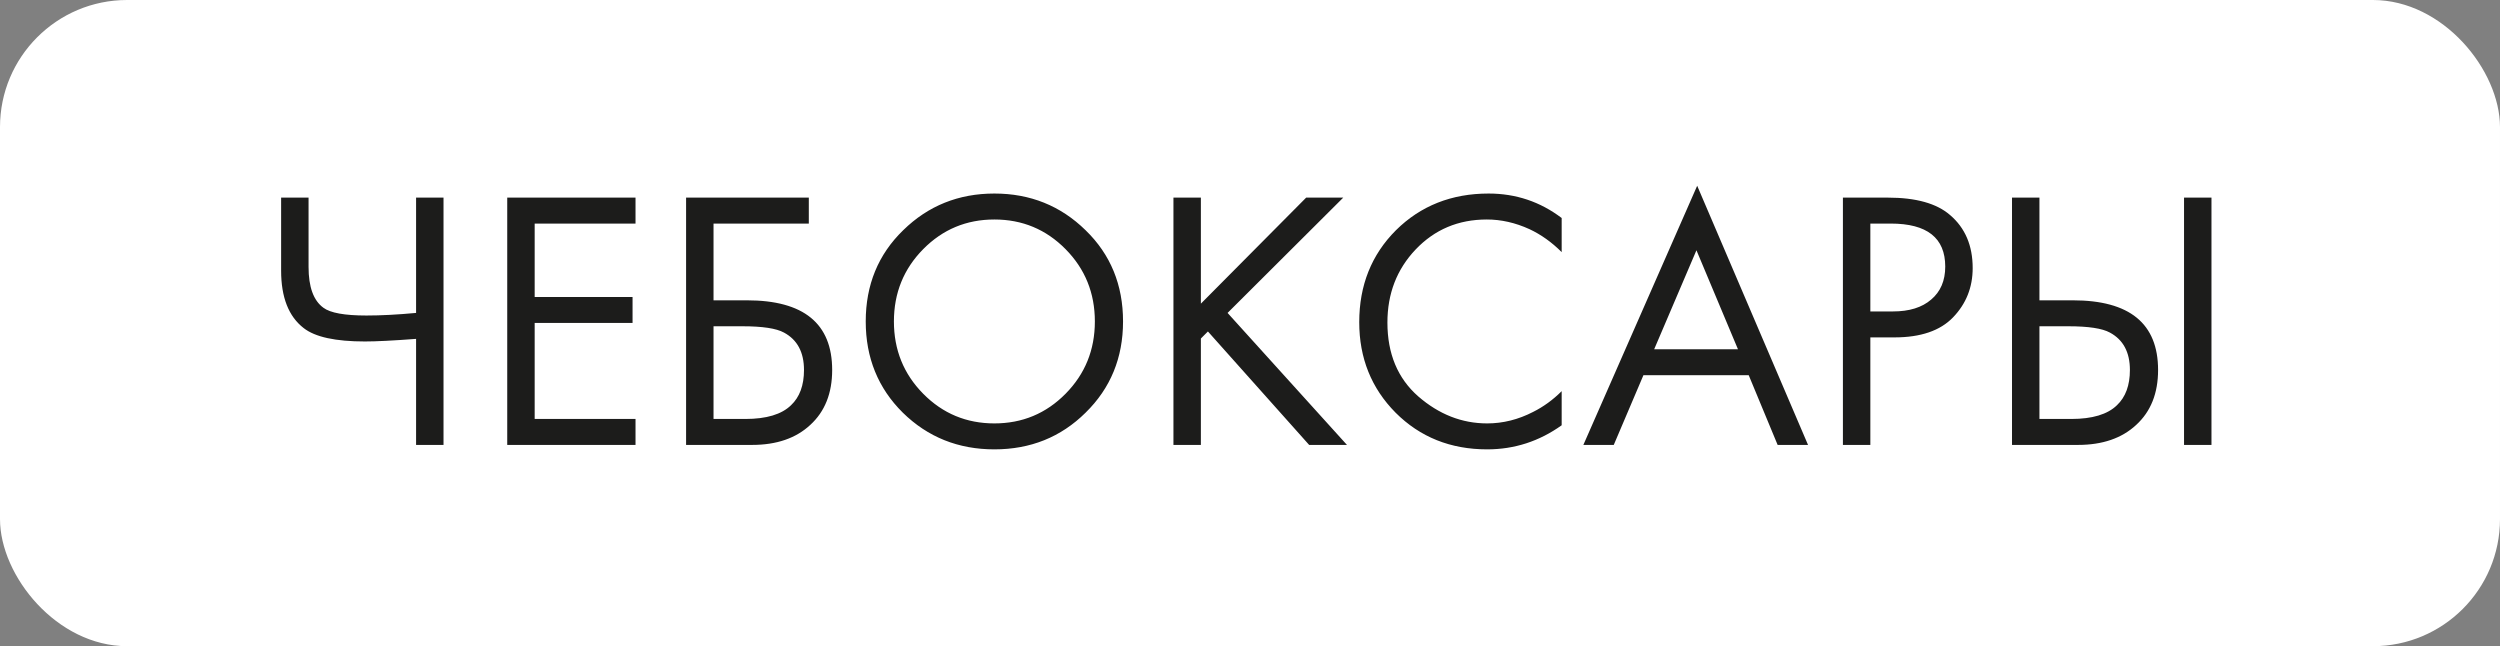 <?xml version="1.0" encoding="UTF-8"?> <svg xmlns="http://www.w3.org/2000/svg" width="236" height="61" viewBox="0 0 236 61" fill="none"><rect x="0" y="0" width="236" height="61" fill="#808080" stroke="none"/> <rect width="236" height="61" rx="12" fill="white"></rect> <path d="M39.278 42V31.99C37.108 32.153 35.498 32.235 34.448 32.235C31.671 32.235 29.746 31.815 28.673 30.975C27.25 29.878 26.538 28.07 26.538 25.55V18.655H29.128V25.2C29.128 27.09 29.595 28.373 30.528 29.05C31.181 29.54 32.535 29.785 34.588 29.785C35.965 29.785 37.528 29.703 39.278 29.54V18.655H41.868V42H39.278ZM59.993 18.655V21.105H50.473V28.035H59.713V30.485H50.473V39.55H59.993V42H47.883V18.655H59.993ZM64.767 42V18.655H76.352V21.105H67.357V28.35H70.507C75.874 28.35 78.557 30.543 78.557 34.93C78.557 37.123 77.869 38.85 76.492 40.11C75.139 41.37 73.307 42 70.997 42H64.767ZM67.357 30.8V39.55H70.367C72.351 39.55 73.786 39.118 74.672 38.255C75.489 37.485 75.897 36.377 75.897 34.93C75.897 33.25 75.267 32.072 74.007 31.395C73.284 30.998 71.977 30.8 70.087 30.8H67.357ZM102.48 38.955C100.147 41.265 97.277 42.42 93.87 42.42C90.463 42.42 87.582 41.265 85.225 38.955C82.892 36.645 81.725 33.775 81.725 30.345C81.725 26.892 82.903 24.022 85.26 21.735C87.617 19.425 90.487 18.27 93.87 18.27C97.253 18.27 100.123 19.425 102.48 21.735C104.837 24.022 106.015 26.892 106.015 30.345C106.015 33.775 104.837 36.645 102.48 38.955ZM100.59 23.52C98.747 21.653 96.507 20.72 93.87 20.72C91.233 20.72 88.993 21.653 87.15 23.52C85.307 25.387 84.385 27.662 84.385 30.345C84.385 33.028 85.307 35.303 87.15 37.17C88.993 39.037 91.233 39.97 93.87 39.97C96.507 39.97 98.747 39.037 100.59 37.17C102.433 35.303 103.355 33.028 103.355 30.345C103.355 27.662 102.433 25.387 100.59 23.52ZM113.363 18.655V28.665L123.303 18.655H126.803L115.883 29.54L127.153 42H123.583L114.028 31.29L113.363 31.955V42H110.773V18.655H113.363ZM147.422 20.58V23.8C146.489 22.867 145.474 22.143 144.377 21.63C143.047 21.023 141.705 20.72 140.352 20.72C137.669 20.72 135.429 21.665 133.632 23.555C131.859 25.422 130.972 27.72 130.972 30.45C130.972 33.39 131.94 35.712 133.877 37.415C135.837 39.118 138.007 39.97 140.387 39.97C141.88 39.97 143.327 39.608 144.727 38.885C145.707 38.395 146.605 37.742 147.422 36.925V40.145C145.299 41.662 142.954 42.42 140.387 42.42C136.934 42.42 134.052 41.265 131.742 38.955C129.455 36.645 128.312 33.798 128.312 30.415C128.312 26.938 129.467 24.045 131.777 21.735C134.11 19.425 137.027 18.27 140.527 18.27C143.094 18.27 145.392 19.04 147.422 20.58ZM167.809 42L165.079 35.42H155.139L152.339 42H149.469L160.214 17.535L170.679 42H167.809ZM156.154 32.97H164.064L160.144 23.625L156.154 32.97ZM173.971 18.655H178.206C180.866 18.655 182.826 19.203 184.086 20.3C185.51 21.513 186.221 23.182 186.221 25.305C186.221 27.125 185.603 28.677 184.366 29.96C183.153 31.22 181.31 31.85 178.836 31.85H176.561V42H173.971V18.655ZM176.561 21.105V29.4H178.696C180.236 29.4 181.438 29.027 182.301 28.28C183.188 27.533 183.631 26.495 183.631 25.165C183.631 22.458 181.916 21.105 178.486 21.105H176.561ZM189.933 42V18.655H192.523V28.35H195.673C201.04 28.35 203.723 30.543 203.723 34.93C203.723 37.123 203.035 38.85 201.658 40.11C200.305 41.37 198.473 42 196.163 42H189.933ZM192.523 30.8V39.55H195.533C197.517 39.55 198.952 39.118 199.838 38.255C200.655 37.485 201.063 36.377 201.063 34.93C201.063 33.25 200.433 32.072 199.173 31.395C198.45 30.998 197.143 30.8 195.253 30.8H192.523ZM206.173 18.655H208.763V42H206.173V18.655Z" fill="#1C1C1B"></path> </svg> 